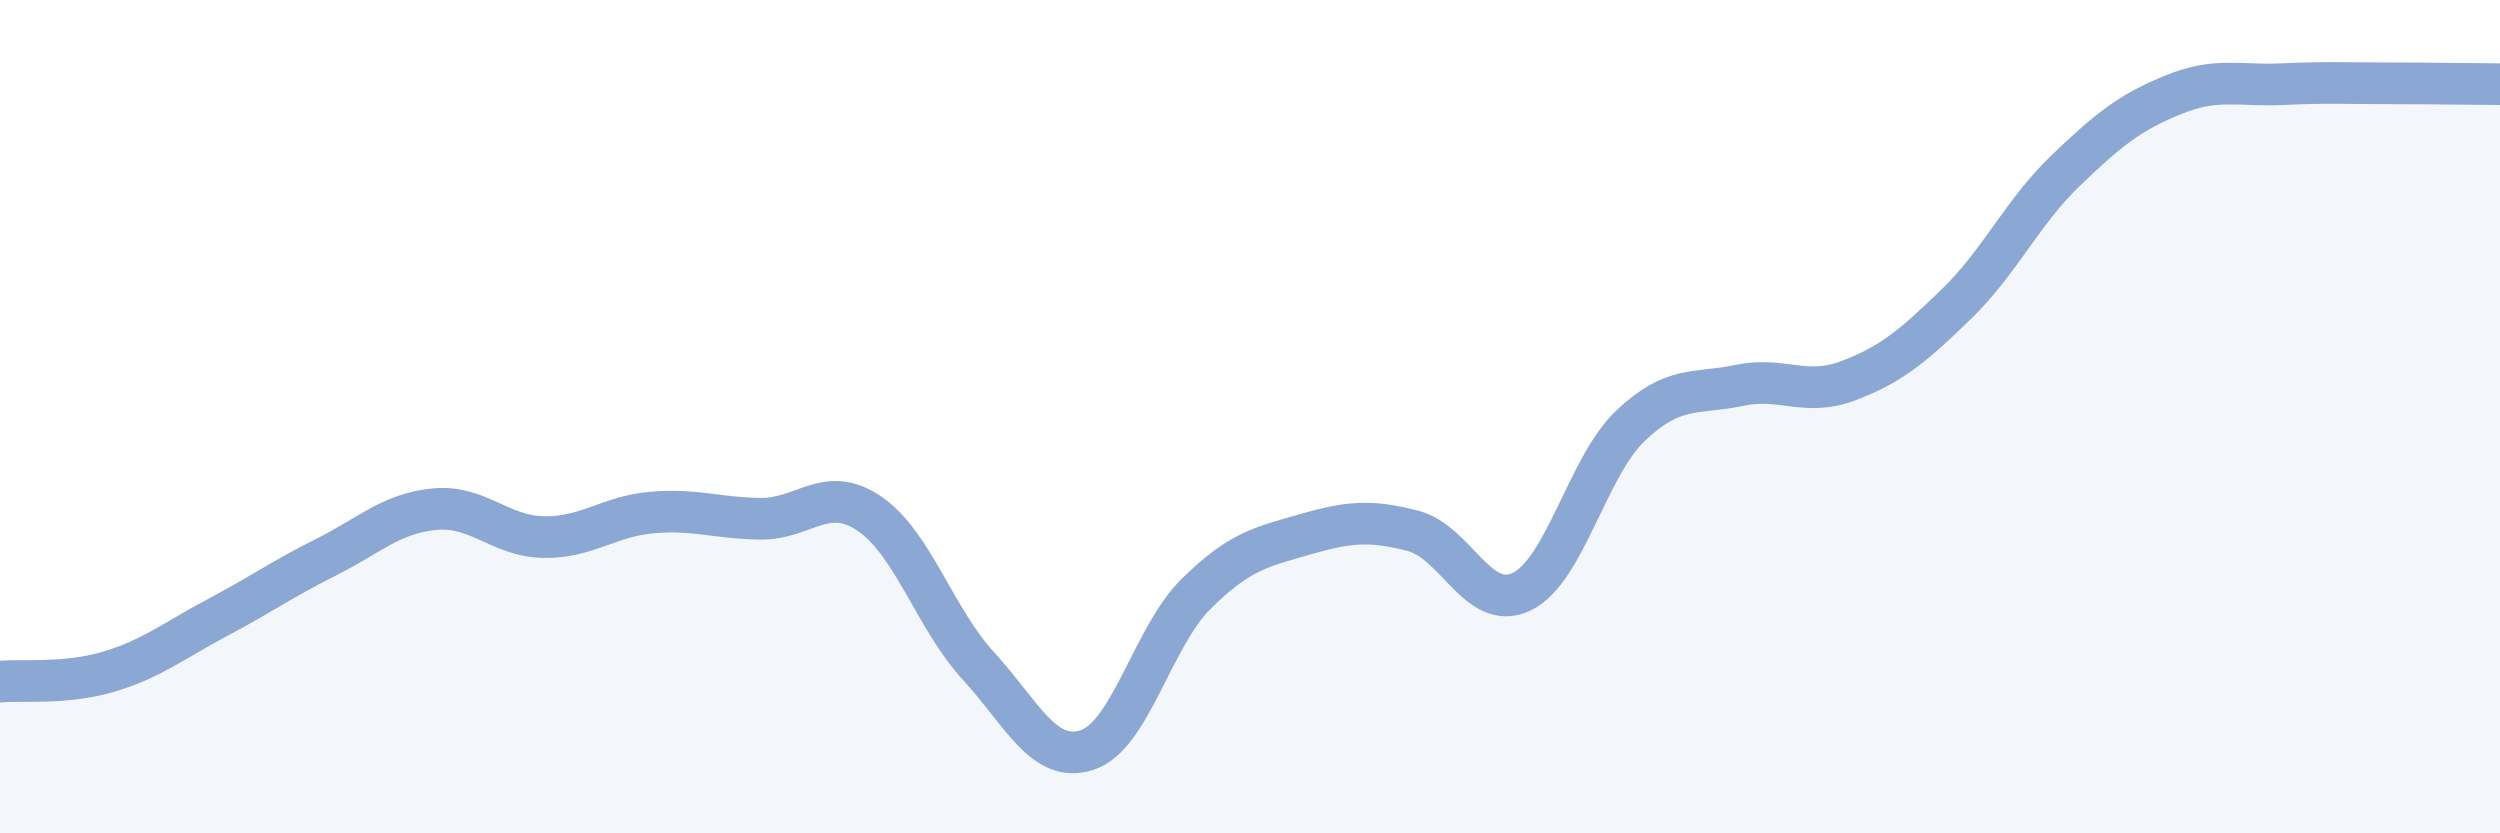 
    <svg width="60" height="20" viewBox="0 0 60 20" xmlns="http://www.w3.org/2000/svg">
      <path
        d="M 0,16.36 C 0.52,16.31 1.57,16.43 2.61,16.12 C 3.65,15.81 4.18,15.37 5.22,14.82 C 6.26,14.27 6.79,13.89 7.83,13.37 C 8.87,12.85 9.39,12.32 10.43,12.22 C 11.47,12.12 12,12.87 13.04,12.89 C 14.08,12.91 14.61,12.39 15.65,12.3 C 16.69,12.21 17.22,12.44 18.26,12.45 C 19.3,12.46 19.83,11.62 20.87,12.33 C 21.91,13.04 22.44,14.85 23.48,15.98 C 24.52,17.11 25.05,18.34 26.09,18 C 27.13,17.66 27.66,15.29 28.7,14.26 C 29.74,13.23 30.26,13.13 31.3,12.83 C 32.34,12.53 32.87,12.47 33.91,12.74 C 34.95,13.01 35.48,14.7 36.52,14.2 C 37.56,13.7 38.09,11.21 39.13,10.22 C 40.17,9.23 40.7,9.47 41.74,9.25 C 42.78,9.03 43.31,9.53 44.35,9.14 C 45.39,8.75 45.92,8.3 46.96,7.29 C 48,6.28 48.53,5.1 49.57,4.1 C 50.61,3.1 51.13,2.69 52.17,2.27 C 53.21,1.85 53.74,2.07 54.78,2.02 C 55.82,1.97 56.35,2 57.39,2 C 58.43,2 59.48,2.02 60,2.02L60 20L0 20Z"
        fill="#8ba7d3"
        opacity="0.1"
        stroke-linecap="round"
        stroke-linejoin="round"
      />
      <path
        d="M 0,16.36 C 0.52,16.31 1.57,16.43 2.61,16.12 C 3.65,15.81 4.18,15.37 5.22,14.82 C 6.26,14.27 6.79,13.89 7.83,13.37 C 8.87,12.85 9.39,12.32 10.43,12.22 C 11.47,12.12 12,12.87 13.04,12.89 C 14.08,12.91 14.61,12.39 15.65,12.3 C 16.69,12.21 17.22,12.44 18.26,12.45 C 19.3,12.46 19.83,11.62 20.87,12.33 C 21.91,13.04 22.44,14.85 23.48,15.98 C 24.52,17.11 25.05,18.34 26.09,18 C 27.13,17.66 27.66,15.29 28.7,14.26 C 29.74,13.23 30.26,13.13 31.3,12.83 C 32.34,12.53 32.87,12.47 33.91,12.74 C 34.95,13.01 35.48,14.7 36.52,14.2 C 37.56,13.7 38.09,11.21 39.13,10.22 C 40.17,9.23 40.7,9.47 41.74,9.25 C 42.78,9.03 43.31,9.53 44.35,9.14 C 45.39,8.75 45.92,8.3 46.96,7.29 C 48,6.28 48.53,5.1 49.57,4.1 C 50.61,3.1 51.13,2.69 52.17,2.27 C 53.21,1.85 53.74,2.07 54.78,2.02 C 55.82,1.97 56.35,2 57.39,2 C 58.43,2 59.48,2.02 60,2.02"
        stroke="#8ba7d3"
        stroke-width="1"
        fill="none"
        stroke-linecap="round"
        stroke-linejoin="round"
      />
    </svg>
  